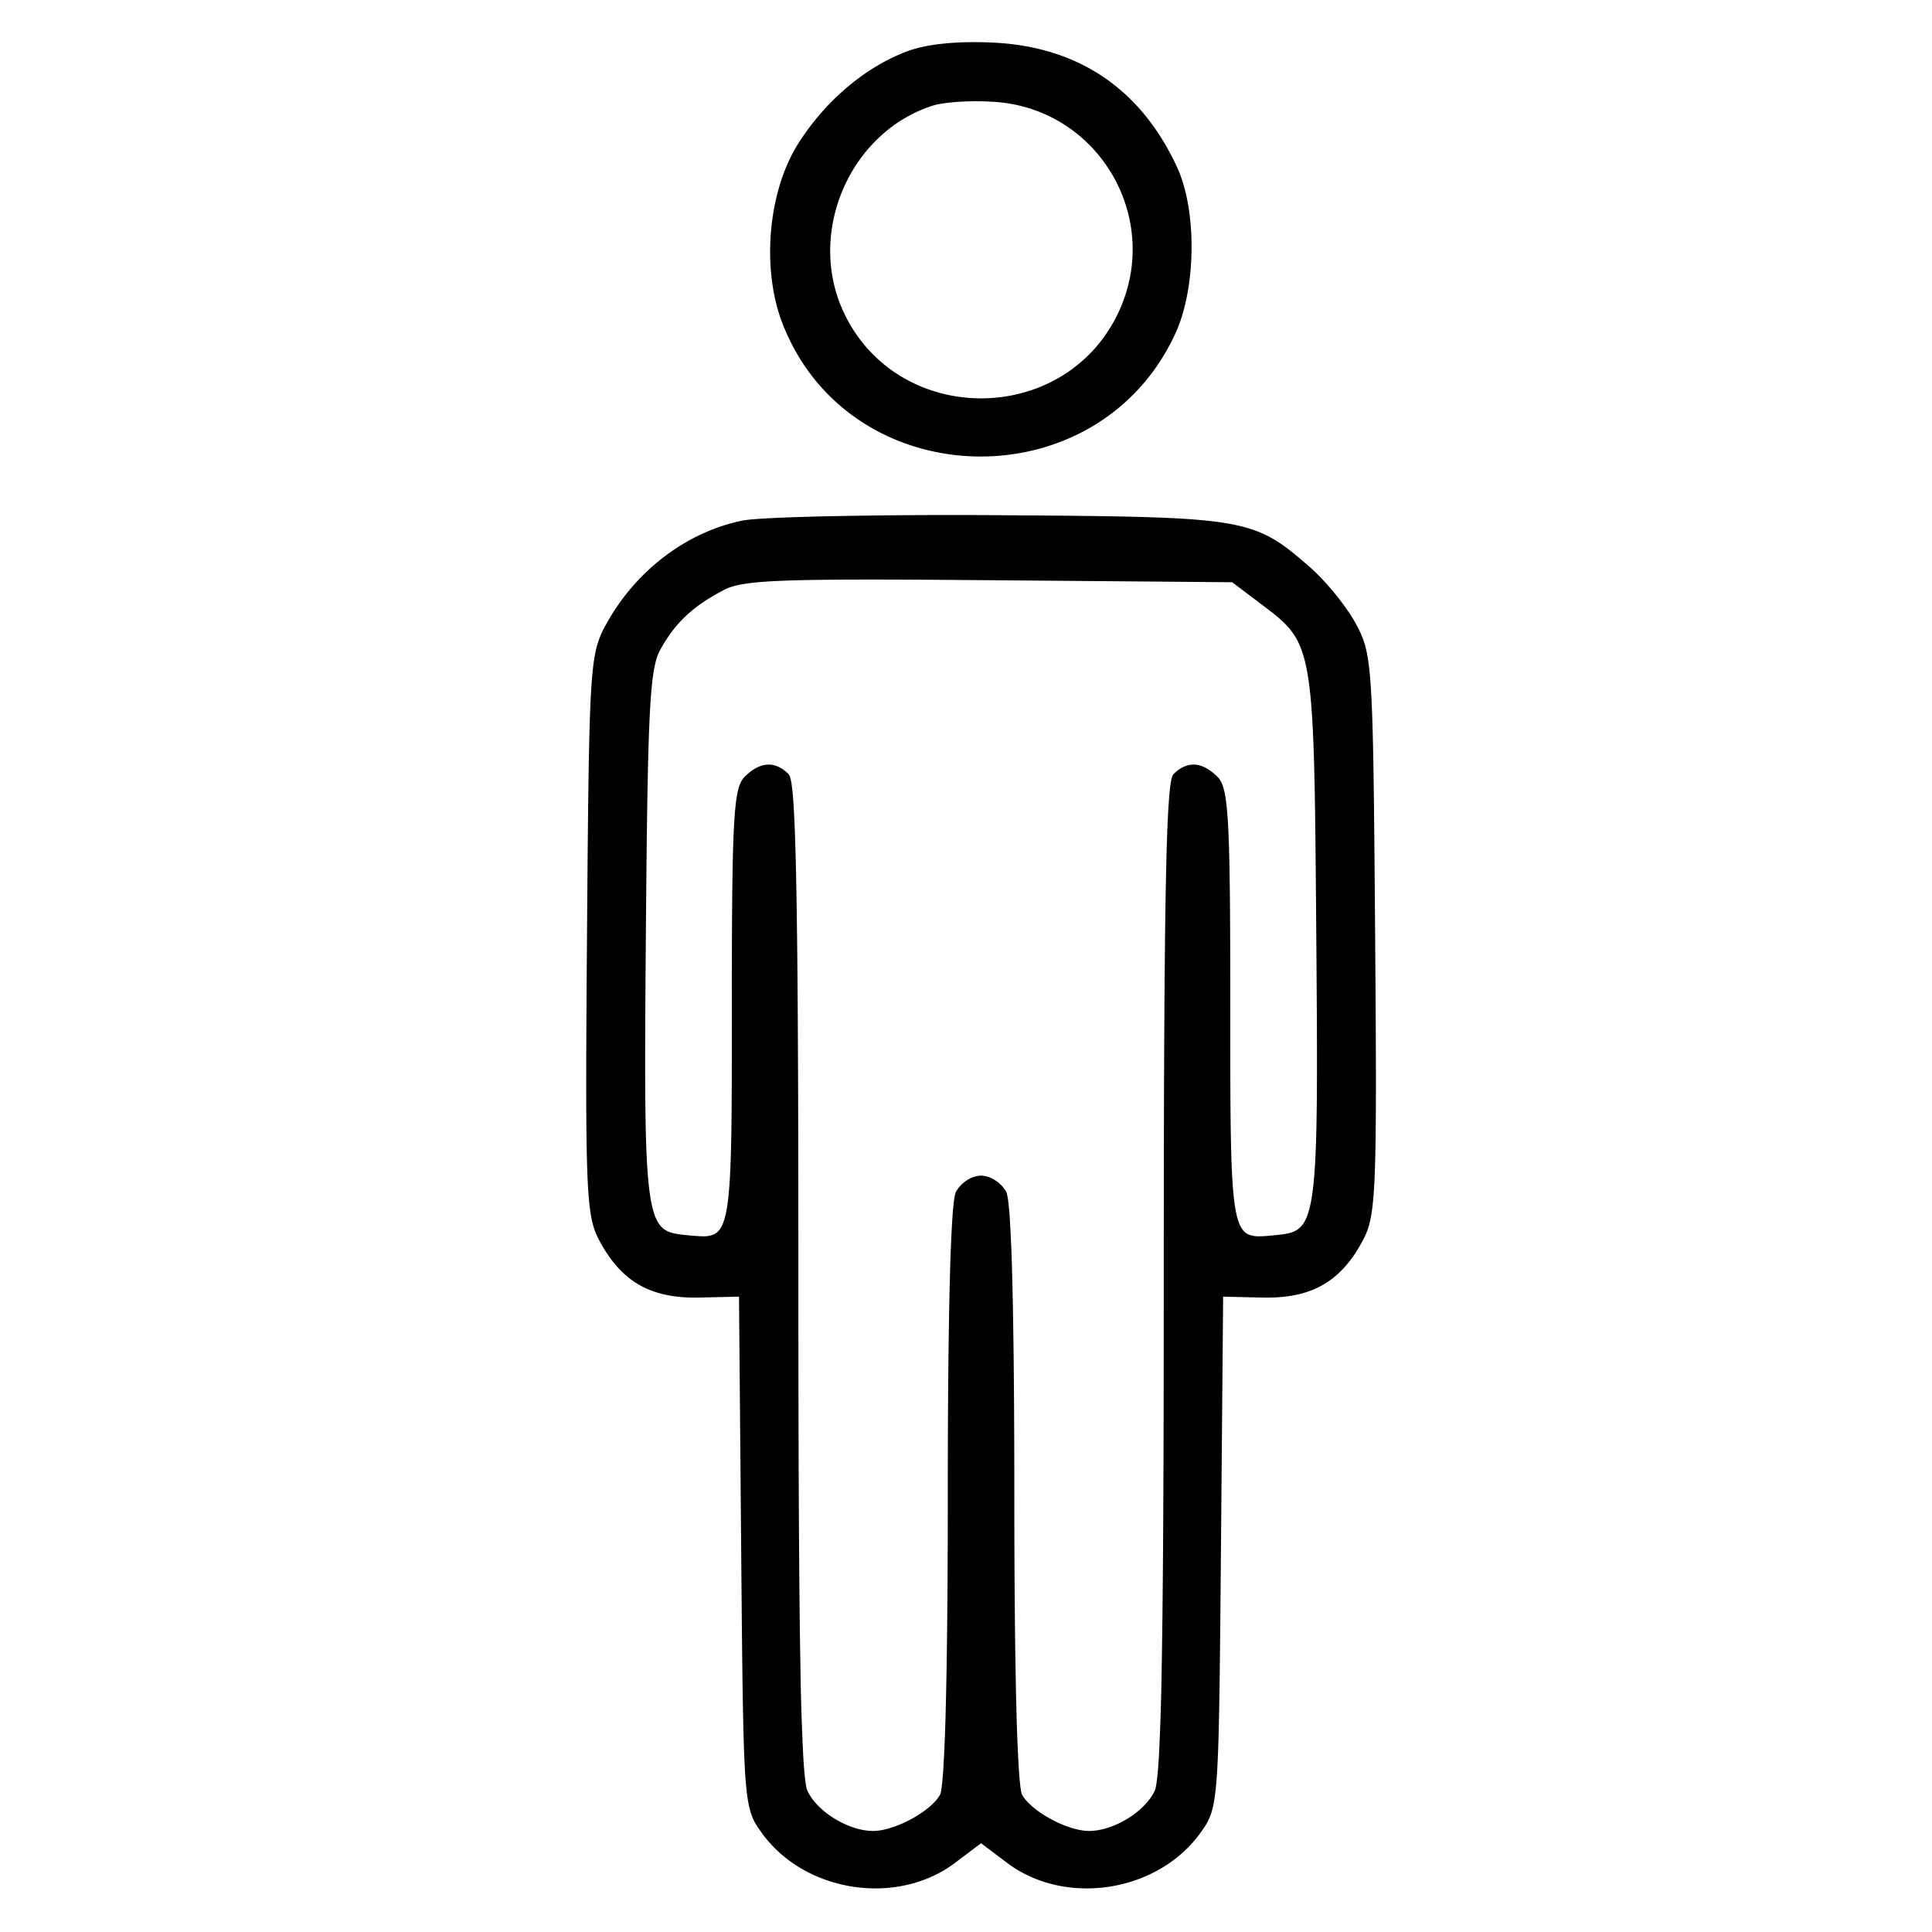 <?xml version="1.0" encoding="UTF-8"?> <svg xmlns="http://www.w3.org/2000/svg" data-bbox="24.324 1.795 32.6 76.35" viewBox="0 0 80 80" height="80" width="80" data-type="ugc"><g><path stroke-width=".1" stroke="color(display-p3 .717 .644 .458)" fill="color(display-p3 .717 .644 .458)" d="M37.614 2.16c-1.743.641-3.41 2.051-4.529 3.83-.617.98-.994 2.264-1.108 3.58-.115 1.317.032 2.671.466 3.793 2.75 7.118 13 7.377 16.187.412.427-.933.647-2.198.66-3.448.012-1.25-.184-2.491-.593-3.378-1.482-3.214-4.047-4.959-7.544-5.133l-.003.05.003-.05c-1.47-.073-2.733.048-3.539.344Zm1.01 2.162c.24-.076.655-.132 1.133-.16a11.68 11.68 0 0 1 1.485.01c4.306.328 6.95 4.857 5.122 8.772-2.243 4.801-9.235 4.801-11.477 0-1.554-3.326.265-7.522 3.736-8.622ZM25.141 25.878l.044.024-.044-.024a3.745 3.745 0 0 0-.395.96c-.098.392-.167.913-.217 1.74-.101 1.656-.13 4.548-.172 10.103-.041 5.264-.051 8.168.014 9.88.065 1.711.205 2.238.47 2.743l.045-.023-.045.023c.453.863.981 1.47 1.652 1.855.671.385 1.48.544 2.488.52l1.669-.039.091 10.56c.046 5.271.07 7.928.175 9.395.053.733.127 1.174.235 1.496.108.323.252.526.437.783l.04-.03-.04.03c1.758 2.435 5.542 3.02 7.925 1.225l-.03-.04.03.04 1.111-.837 1.11.837.03-.04-.03.04c2.384 1.796 6.168 1.21 7.926-1.225.185-.257.329-.46.437-.783.108-.322.182-.763.235-1.496.105-1.467.129-4.124.175-9.394l.091-10.56 1.669.038c1.008.024 1.817-.135 2.488-.52.67-.385 1.199-.992 1.652-1.855.265-.505.405-1.032.47-2.743.065-1.712.055-4.616.014-9.88-.043-5.58-.07-8.471-.172-10.123-.051-.826-.12-1.346-.22-1.738-.101-.393-.232-.657-.402-.972l-.044.024.044-.024c-.388-.716-1.244-1.768-1.905-2.34-.577-.502-1.028-.883-1.539-1.172-.512-.29-1.081-.487-1.896-.622-1.625-.27-4.237-.296-9.334-.33a261.22 261.22 0 0 0-6.954.039c-.966.02-1.797.046-2.436.077-.636.03-1.084.066-1.281.106-2.301.467-4.41 2.074-5.611 4.272Zm4.808-1.492c.402-.21.977-.333 2.547-.392 1.569-.059 4.122-.055 8.472-.019l10.07.084 1.159.874.042.032c.554.418.965.727 1.274 1.134.317.416.53.938.678 1.79.29 1.684.314 4.637.361 10.56l.002.233c.048 6.064.063 9.155-.165 10.754-.114.8-.288 1.214-.536 1.44-.248.226-.58.276-1.046.32l-.044.005c-.23.022-.43.04-.605.041a1.146 1.146 0 0 1-.47-.075c-.255-.11-.434-.369-.555-.959-.12-.59-.18-1.493-.21-2.868-.03-1.332-.03-3.103-.03-5.453v-.224c0-3.849-.016-6.1-.088-7.443-.036-.671-.085-1.118-.153-1.425-.069-.307-.157-.479-.275-.595-.304-.3-.602-.468-.896-.488-.296-.02-.577.107-.844.37a.316.316 0 0 0-.065.133 1.91 1.91 0 0 0-.049.238c-.03.198-.058.48-.083.86-.05.756-.089 1.9-.118 3.516-.06 3.233-.083 8.365-.083 16.1 0 7.585-.025 12.746-.085 16.088a98.878 98.878 0 0 1-.117 3.722c-.025.417-.052.74-.082.976-.03.24-.061.385-.093.453-.203.44-.634.866-1.147 1.181-.514.316-1.104.517-1.62.517-.456 0-1.066-.205-1.613-.502-.547-.299-1.018-.683-1.208-1.032l-.044.024.044-.024a.46.46 0 0 1-.033-.108 2.648 2.648 0 0 1-.035-.213 11.84 11.84 0 0 1-.065-.711 64.897 64.897 0 0 1-.103-2.503c-.056-2.129-.087-5.153-.087-8.923 0-3.79-.03-6.815-.086-8.94a63.657 63.657 0 0 0-.103-2.5 11.04 11.04 0 0 0-.067-.714 2.714 2.714 0 0 0-.037-.22.553.553 0 0 0-.043-.134l-.044.023.044-.023a1.289 1.289 0 0 0-.432-.45 1.077 1.077 0 0 0-.559-.187 1.08 1.08 0 0 0-.56.187 1.288 1.288 0 0 0-.43.45l.043.023-.044-.023a.553.553 0 0 0-.043.134 2.714 2.714 0 0 0-.037.22c-.024.177-.046.416-.067.715a63.657 63.657 0 0 0-.103 2.498c-.057 2.126-.087 5.15-.087 8.941 0 3.77-.03 6.794-.086 8.923a64.897 64.897 0 0 1-.103 2.503c-.02.299-.042.537-.065.711a2.648 2.648 0 0 1-.035.213.46.46 0 0 1-.033.108l.044.024-.044-.024c-.19.349-.66.733-1.208 1.032-.547.297-1.157.502-1.613.502-.516 0-1.106-.201-1.62-.517-.513-.315-.944-.74-1.147-1.18-.032-.07-.063-.215-.093-.454-.03-.236-.057-.559-.081-.977a98.878 98.878 0 0 1-.118-3.721c-.06-3.342-.085-8.503-.085-16.087 0-7.736-.023-12.867-.083-16.101-.03-1.617-.068-2.76-.118-3.517a10.454 10.454 0 0 0-.083-.86 1.91 1.91 0 0 0-.05-.237.316.316 0 0 0-.064-.132c-.267-.264-.548-.392-.844-.371-.294.02-.592.187-.896.488-.118.116-.206.288-.275.595-.068.307-.117.754-.153 1.425-.072 1.343-.089 3.594-.089 7.443v.225c0 2.35 0 4.12-.029 5.452-.03 1.375-.09 2.279-.21 2.868-.121.59-.3.85-.555.96a1.18 1.18 0 0 1-.47.075 6.766 6.766 0 0 1-.605-.043l-.044-.004c-.465-.044-.798-.094-1.046-.32s-.422-.64-.536-1.44c-.228-1.599-.213-4.69-.165-10.754.038-4.704.077-7.457.165-9.136.087-1.68.221-2.276.442-2.674l-.043-.024.043.024c.622-1.12 1.36-1.814 2.648-2.486Z"></path></g></svg> 
